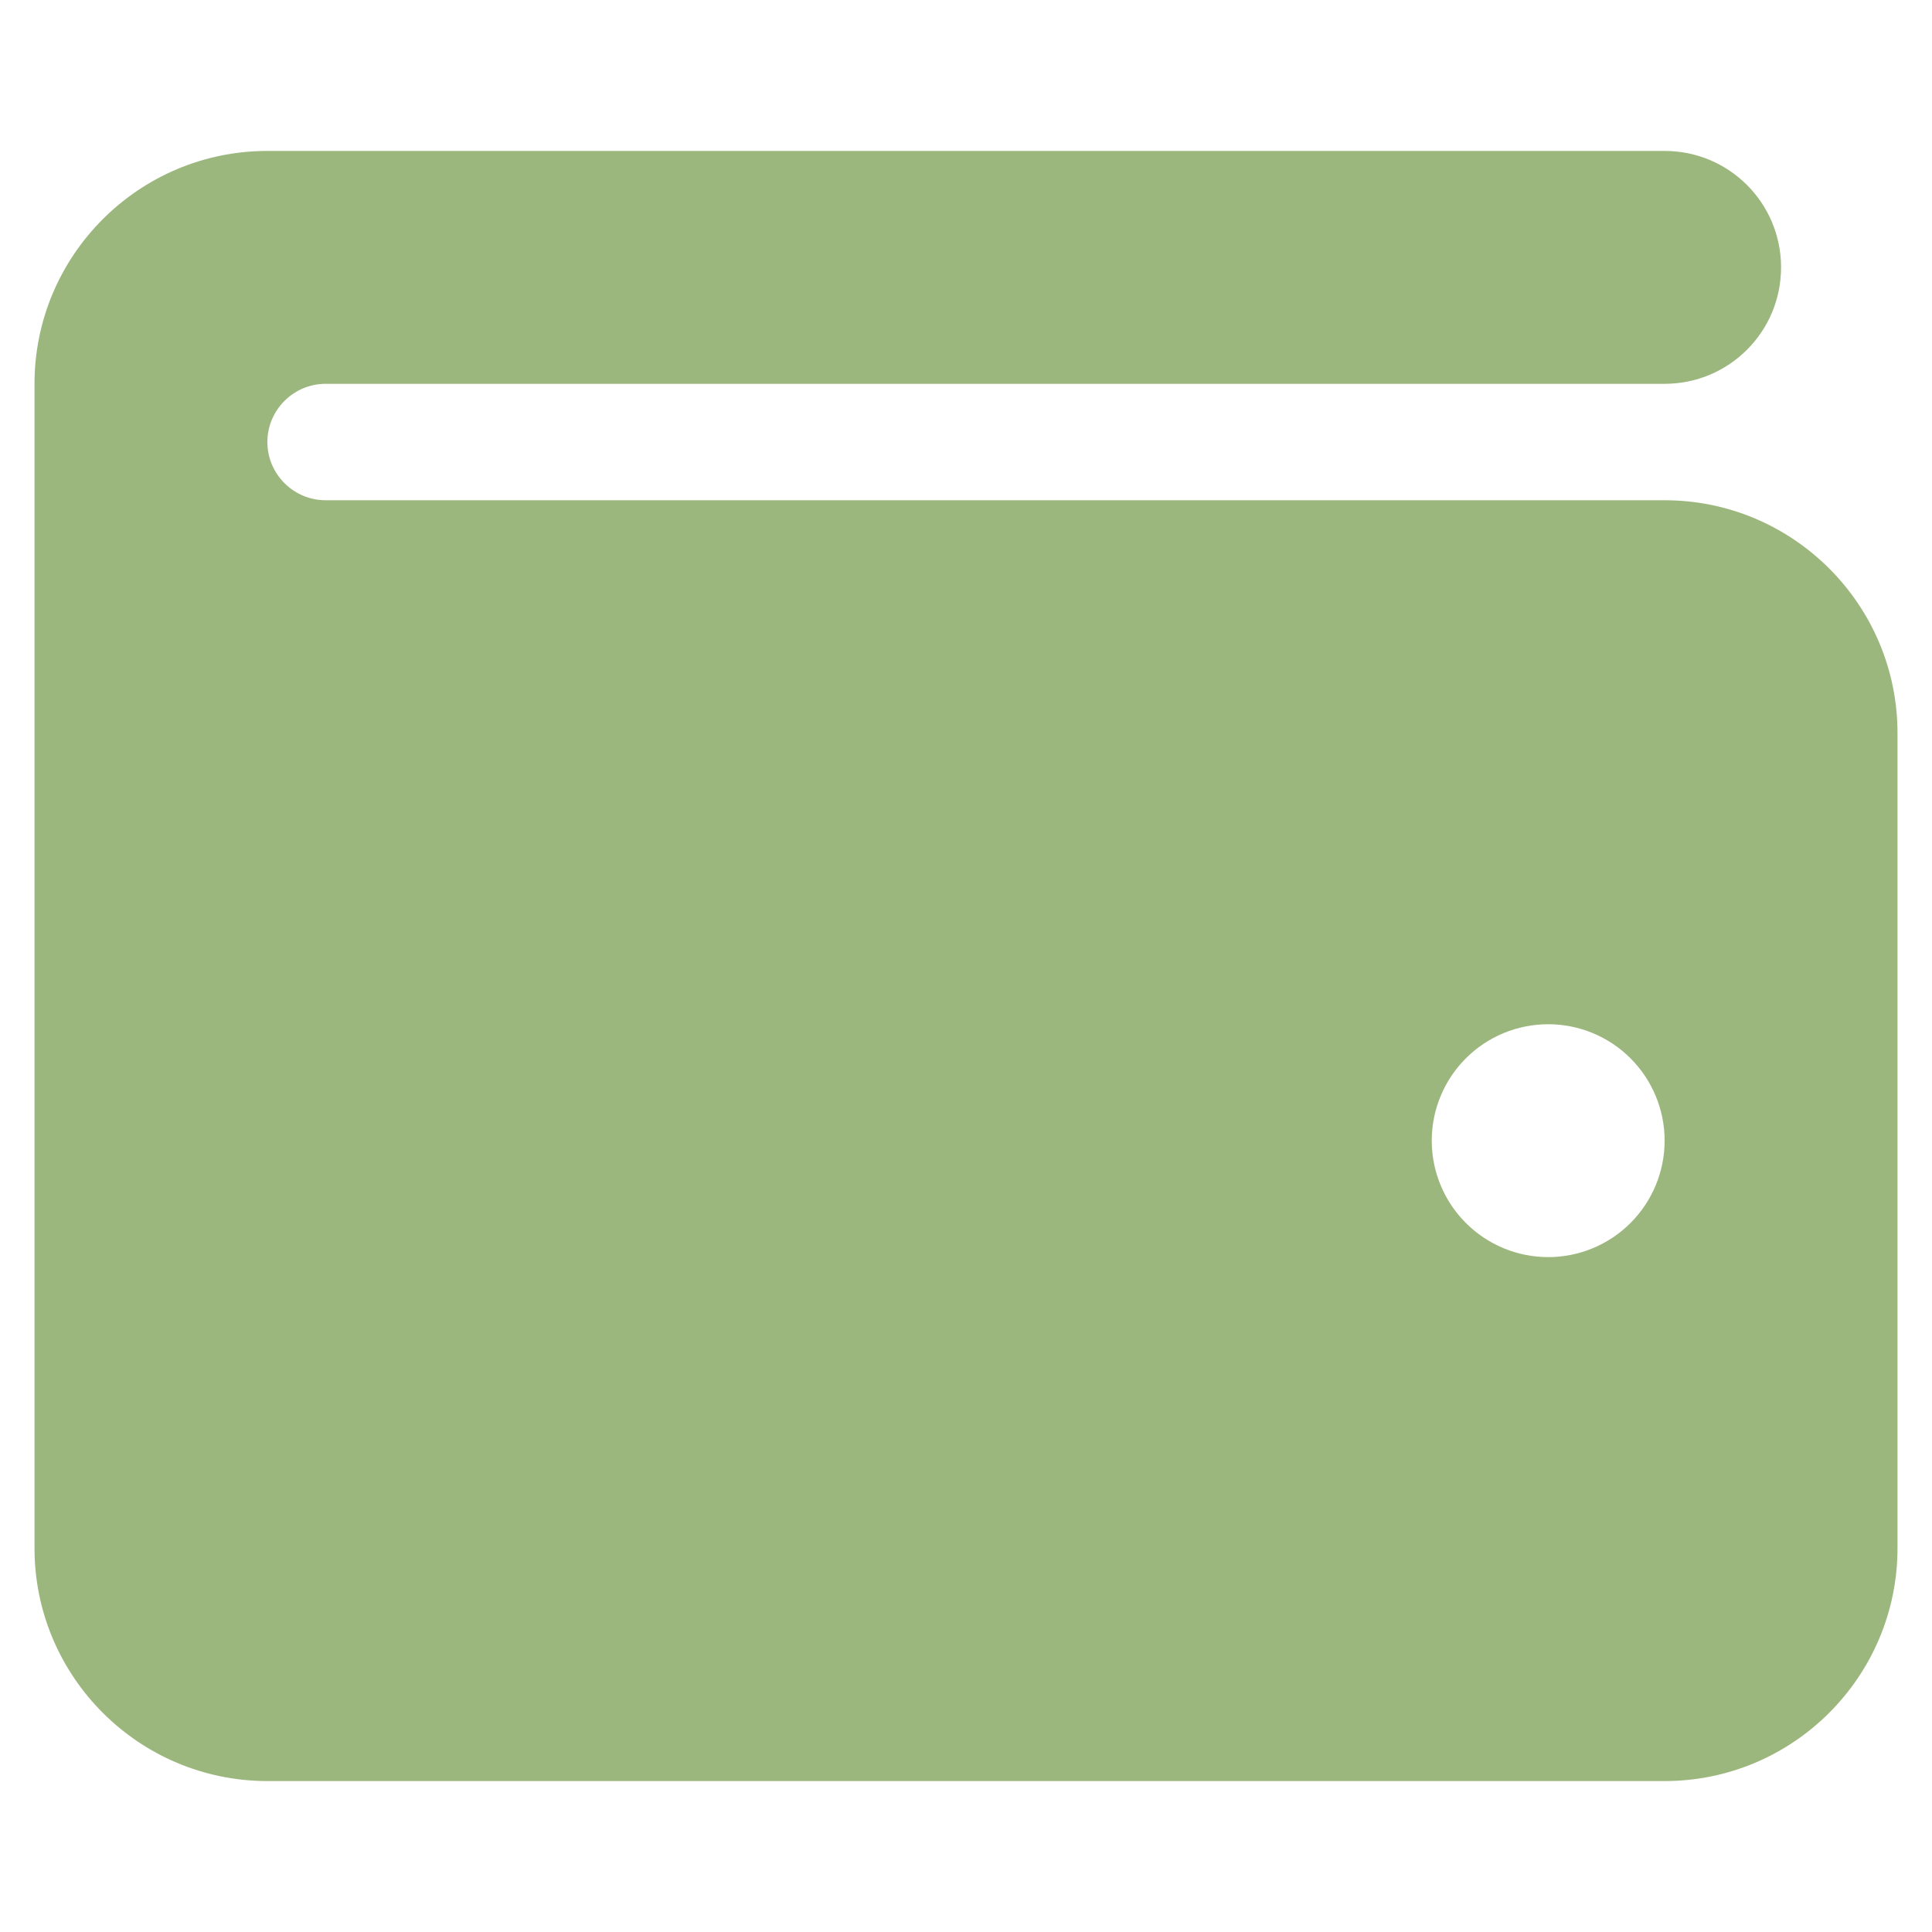 <?xml version="1.0" encoding="UTF-8"?>
<svg xmlns="http://www.w3.org/2000/svg" width="56" height="56" viewBox="0 0 56 56" fill="none">
  <path d="M7.75 4.375C4.027 4.375 1 7.402 1 11.125V44.875C1 48.598 4.027 51.625 7.75 51.625H48.25C51.973 51.625 55 48.598 55 44.875V21.25C55 17.527 51.973 14.5 48.25 14.5H9.438C8.509 14.5 7.75 13.741 7.75 12.812C7.75 11.884 8.509 11.125 9.438 11.125H48.25C50.117 11.125 51.625 9.617 51.625 7.75C51.625 5.883 50.117 4.375 48.25 4.375H7.75ZM44.875 29.688C45.77 29.688 46.629 30.043 47.261 30.676C47.894 31.309 48.25 32.167 48.25 33.062C48.25 33.958 47.894 34.816 47.261 35.449C46.629 36.082 45.77 36.438 44.875 36.438C43.98 36.438 43.121 36.082 42.489 35.449C41.856 34.816 41.5 33.958 41.5 33.062C41.5 32.167 41.856 31.309 42.489 30.676C43.121 30.043 43.98 29.688 44.875 29.688Z" fill="#9CB77D"></path>
</svg>
